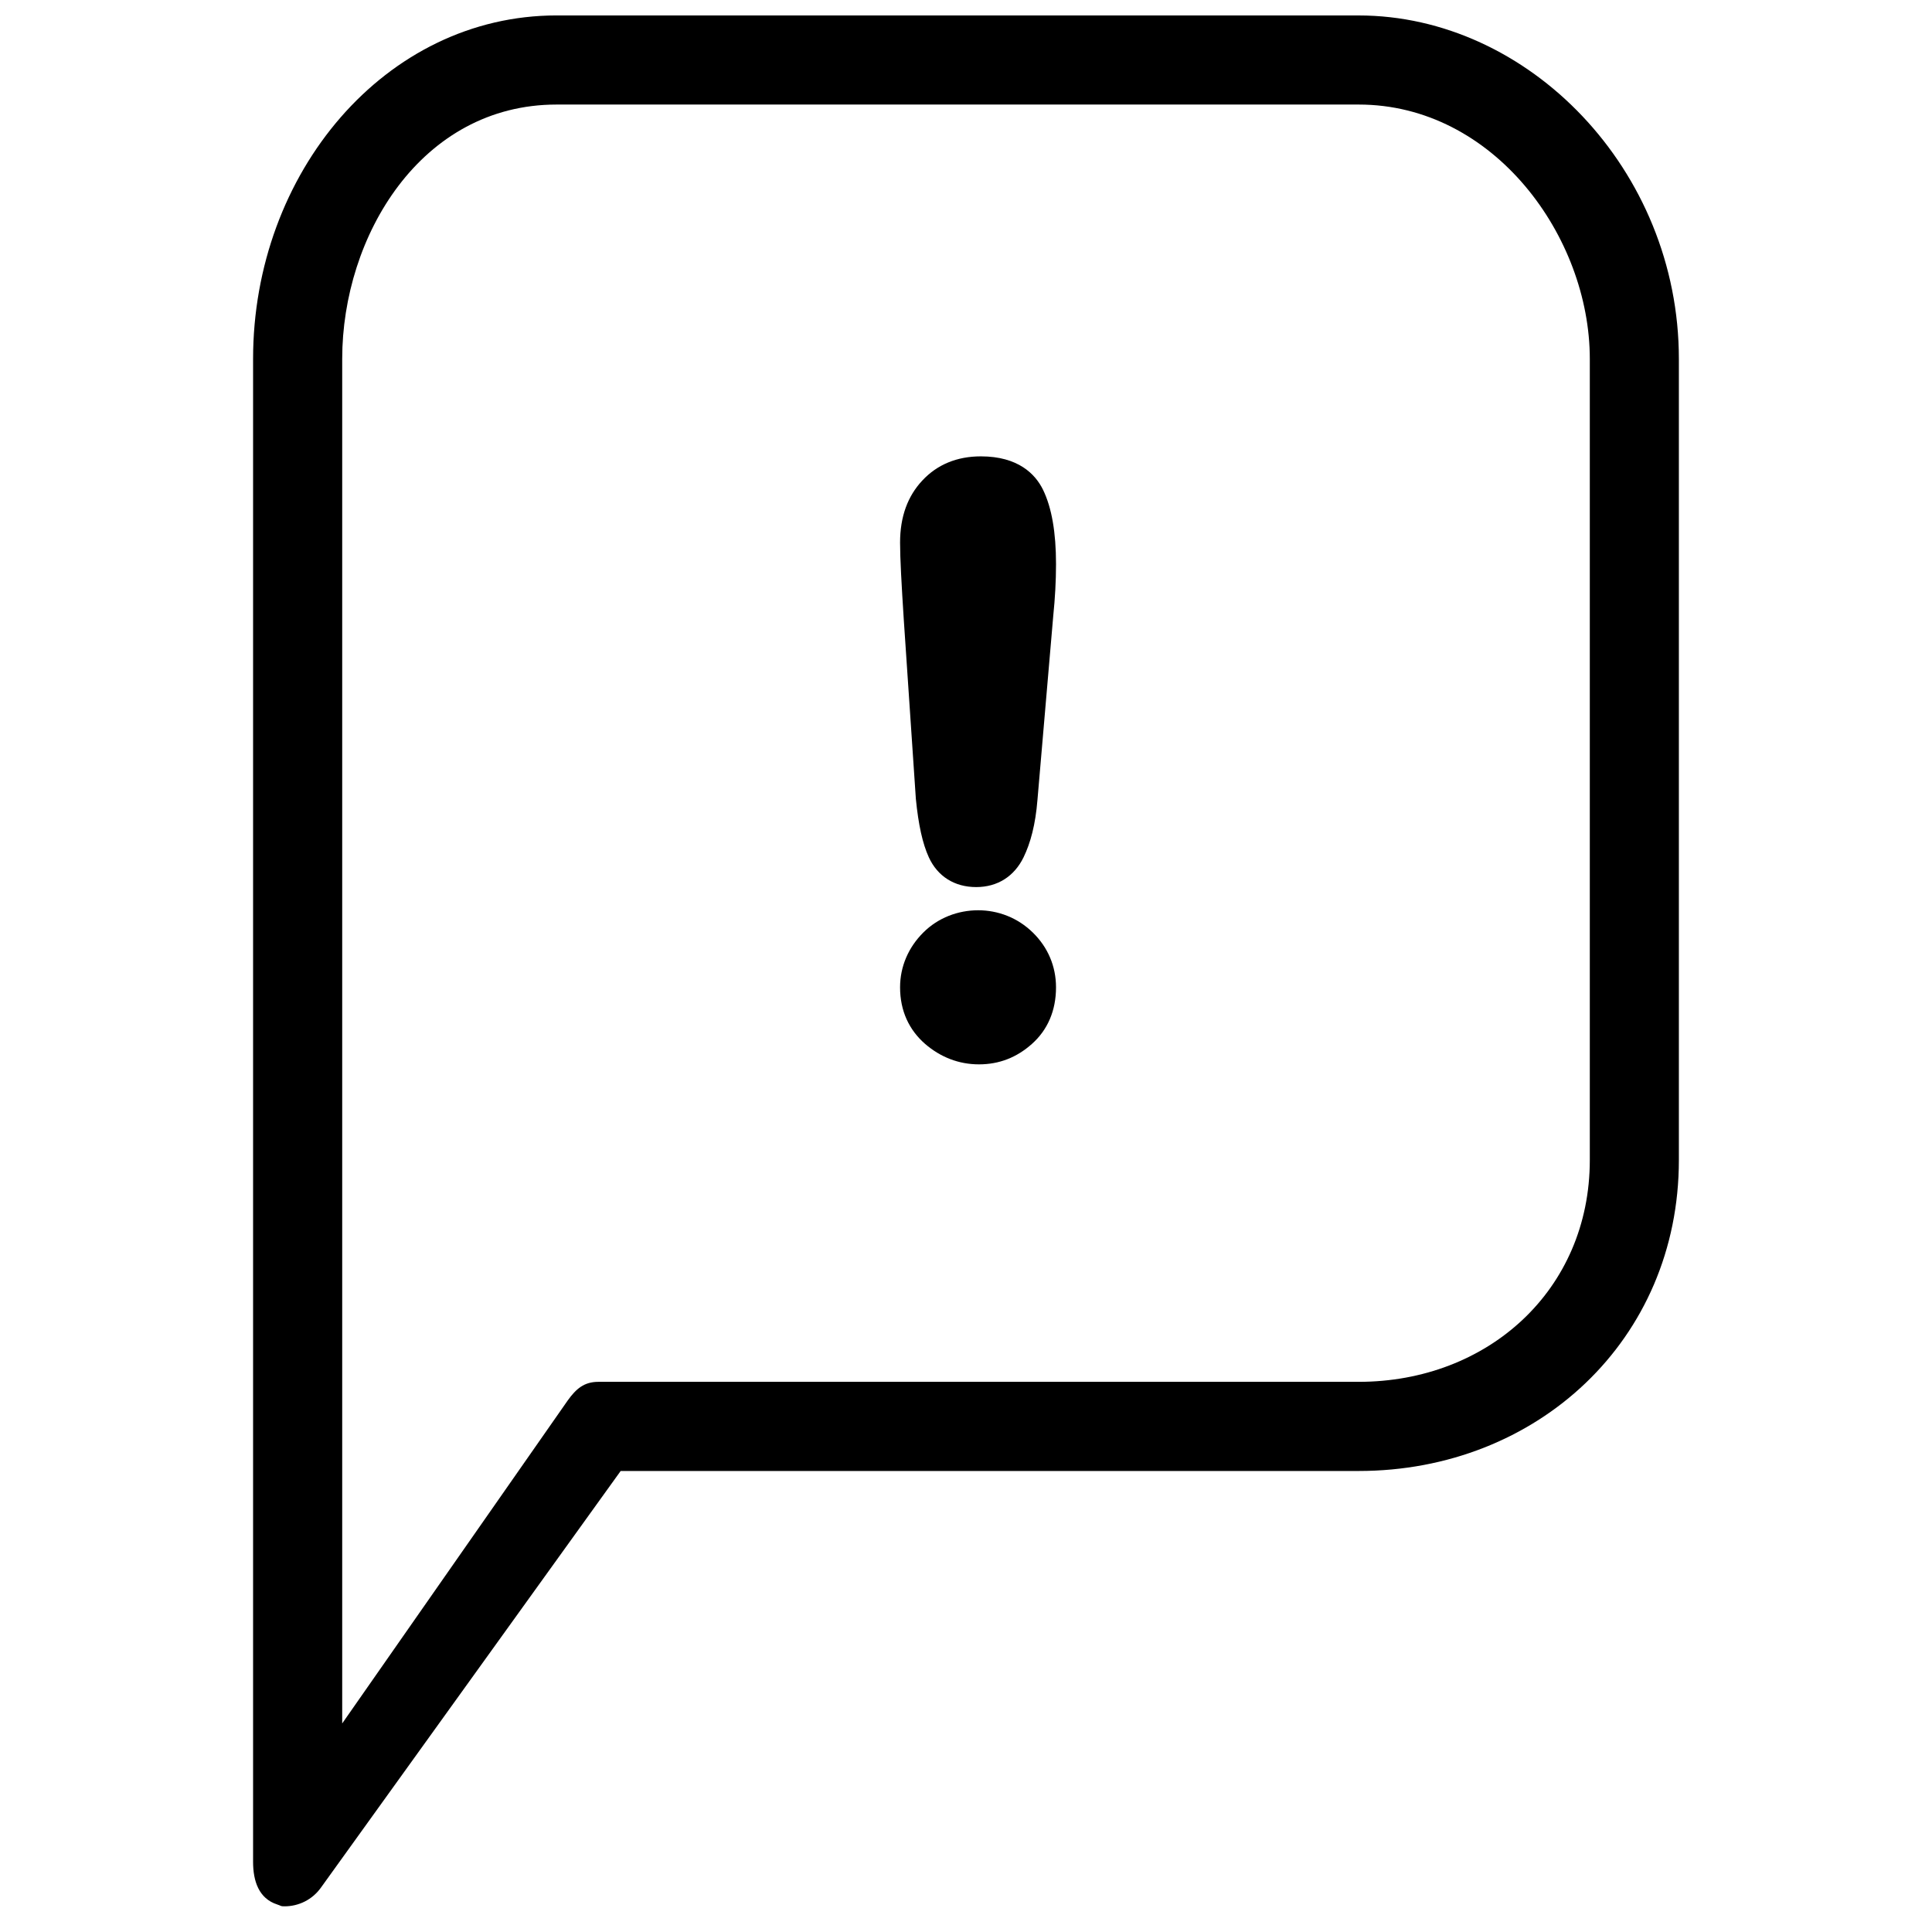 <?xml version="1.0" encoding="UTF-8"?>
<!-- Uploaded to: SVG Repo, www.svgrepo.com, Generator: SVG Repo Mixer Tools -->
<svg width="800px" height="800px" version="1.1" viewBox="144 144 512 512" xmlns="http://www.w3.org/2000/svg">
 <defs>
  <clipPath id="a">
   <path d="m211 148.09h378v501.91h-378z"/>
  </clipPath>
 </defs>
 <g clip-path="url(#a)">
  <path d="m291.51 148.09c-45.398 0-80.441 41.719-80.441 91.02v398.28c0 5.125 1.516 9.742 6.394 11.316 1.199 0.383 0.766 0.488 1.969 0.488 3.731 0 7.336-1.77 9.594-4.918l79.457-110.45h195.57c47.293 0 84.867-34.73 84.867-82.41v-212.3c0-50.152-39.855-91.02-84.867-91.02zm0 23.617h212.55c35.832 0 61.254 35.02 61.254 67.402v212.3c0 34.551-27.098 58.793-61.254 58.793h-201.48c-3.793 0-5.898 1.836-8.117 4.918l-59.777 85.609v-361.62c0-32.52 20.867-67.402 56.824-67.402zm112.42 93.234c-6.289 0-11.562 2.16-15.496 6.394-3.867 4.125-5.906 9.539-5.906 16.48 0 4.094 0.379 10.996 0.984 20.422l3.199 47.477c0.676 6.84 1.781 11.883 3.445 15.496 2.305 5.016 6.773 7.875 12.543 7.875 5.66 0 10.082-2.836 12.547-7.875 1.844-3.777 3.172-8.707 3.691-15.25l4.18-48.707c0.48-4.691 0.738-9.234 0.738-13.777 0-8.328-1.121-14.902-3.441-19.68-2.016-4.125-6.551-8.855-16.484-8.855zm-0.738 120.29c-5.289 0.008-10.586 1.969-14.512 5.902-3.906 3.891-6.152 8.965-6.152 14.516 0 6.281 2.414 11.332 6.644 15.008 4.043 3.484 8.883 5.41 14.266 5.41 5.363 0 10.008-1.828 14.023-5.41 4.156-3.688 6.394-8.812 6.394-15.008 0-5.574-2.172-10.641-6.148-14.516-4.019-3.938-9.227-5.91-14.516-5.902z" fill-rule="evenodd"/>
 </g>
</svg>